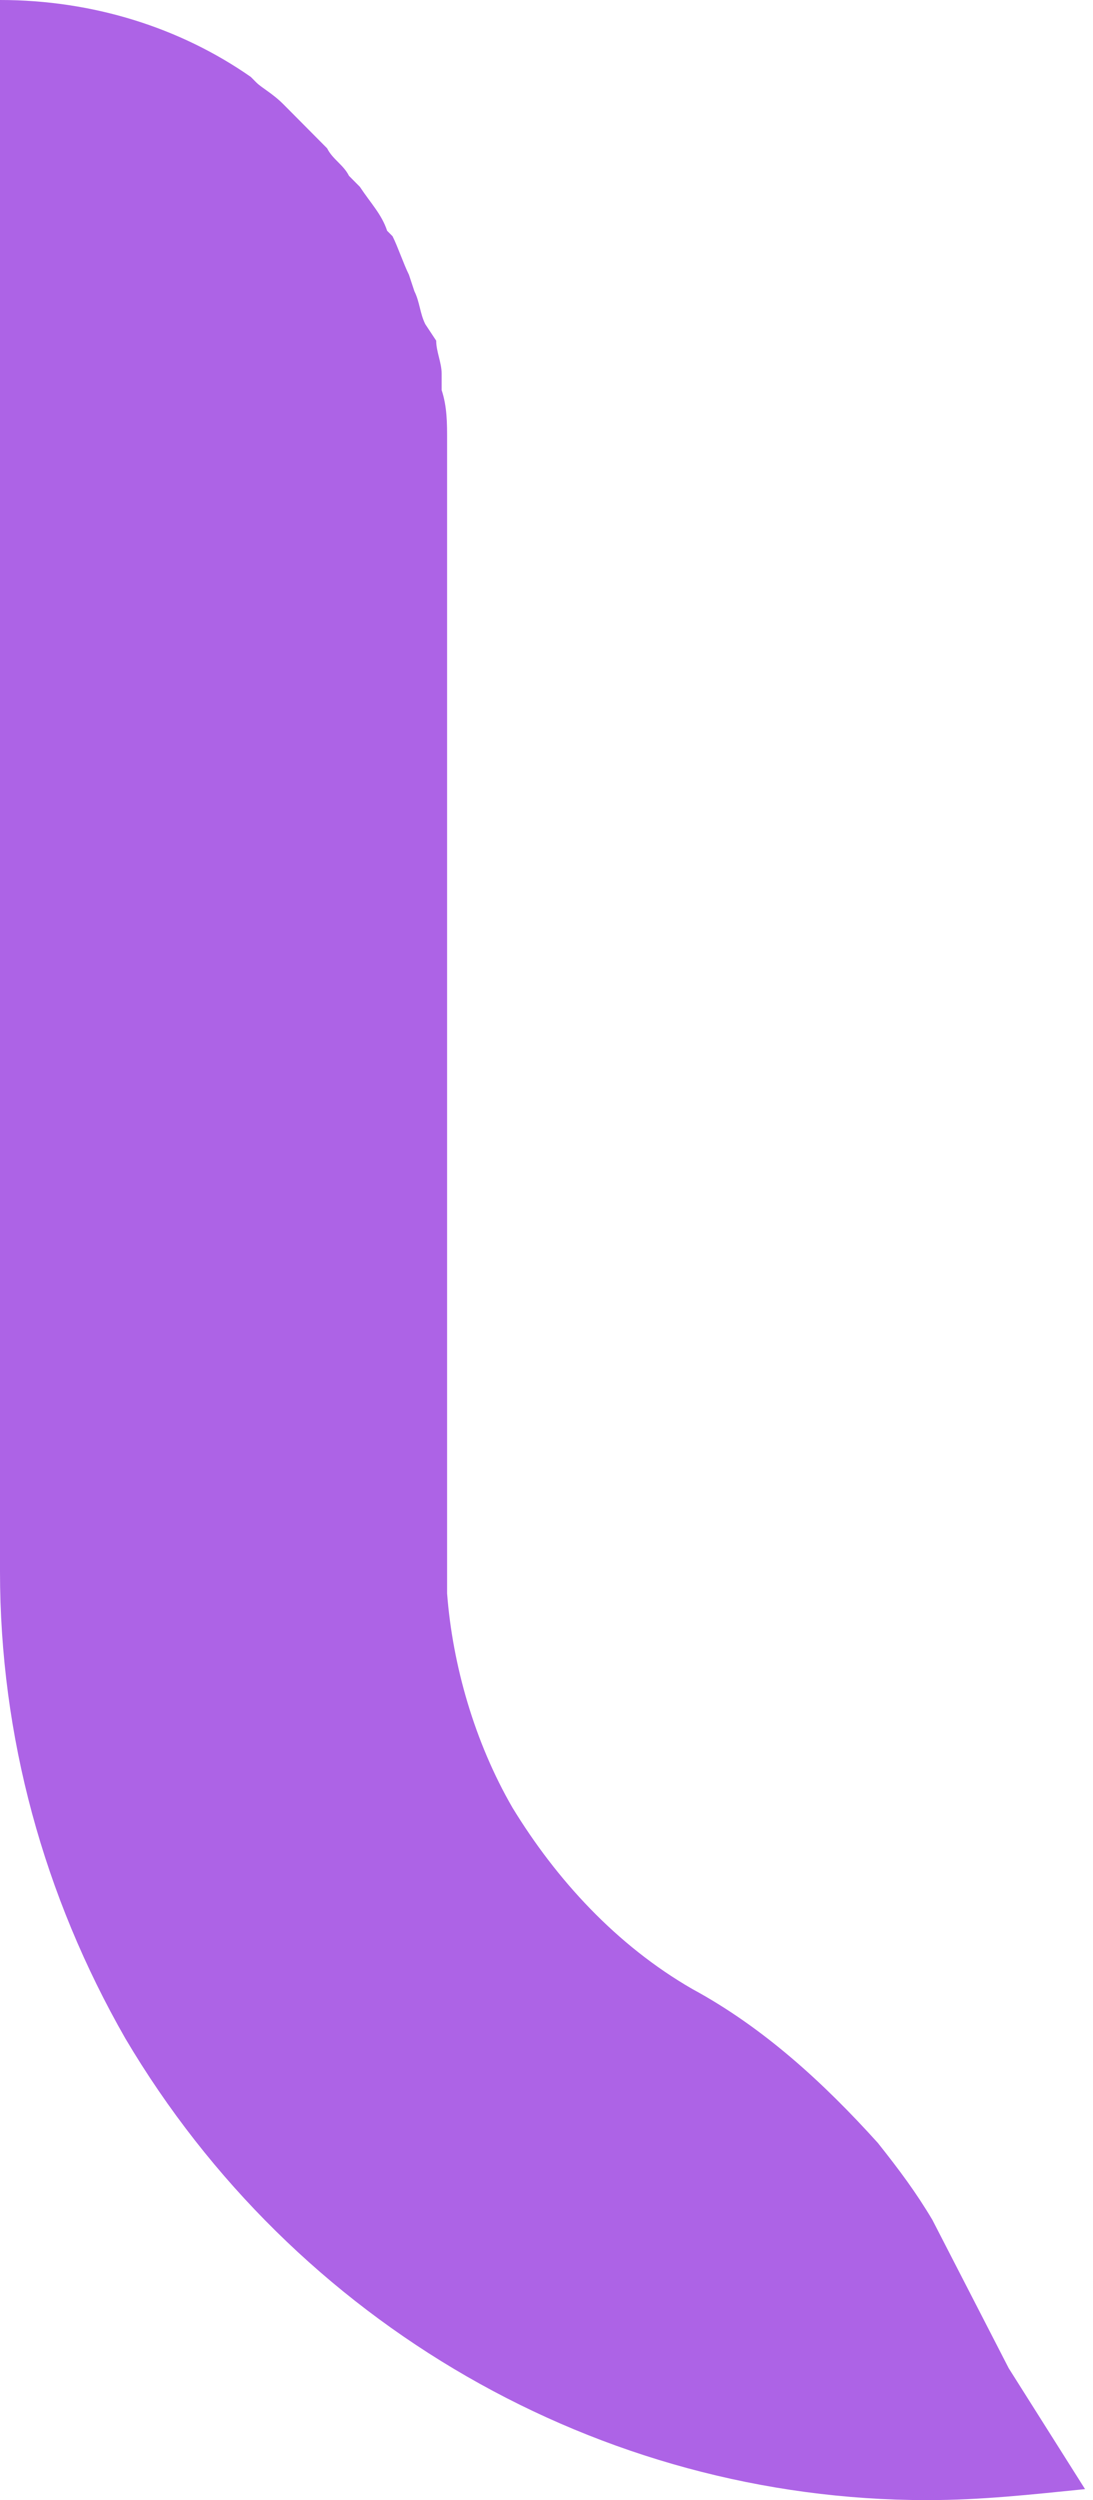 <?xml version="1.0" encoding="UTF-8"?> <svg xmlns="http://www.w3.org/2000/svg" width="84" height="192" viewBox="0 0 84 192" fill="none"> <path d="M71.656 170.478C70.399 168.368 69.142 166.68 67.466 164.57C63.275 159.928 58.666 155.709 53.218 152.755C47.352 149.379 42.742 144.315 39.39 138.83C36.457 133.766 34.781 127.858 34.361 122.373V33.758C34.361 32.492 34.361 31.226 33.942 29.96V28.694C33.942 27.85 33.523 27.006 33.523 26.162L32.685 24.896C32.266 24.053 32.266 23.209 31.847 22.365L31.428 21.099C31.009 20.255 30.59 18.989 30.171 18.145L29.752 17.723C29.333 16.457 28.495 15.613 27.657 14.347L26.819 13.503C26.4 12.659 25.562 12.237 25.142 11.393L24.304 10.549C23.885 10.127 23.047 9.283 22.628 8.861L21.79 8.018C20.952 7.174 20.114 6.752 19.695 6.33L19.276 5.908C13.828 2.11 7.124 0 0 0V120.685C0 133.344 3.352 145.581 9.638 156.553C22.628 178.495 46.095 191.999 71.237 191.999C75.428 191.999 79.199 191.577 83.389 191.155L77.523 181.871L71.656 170.478Z" fill="#983AE0" fill-opacity="0.79"></path> </svg> 